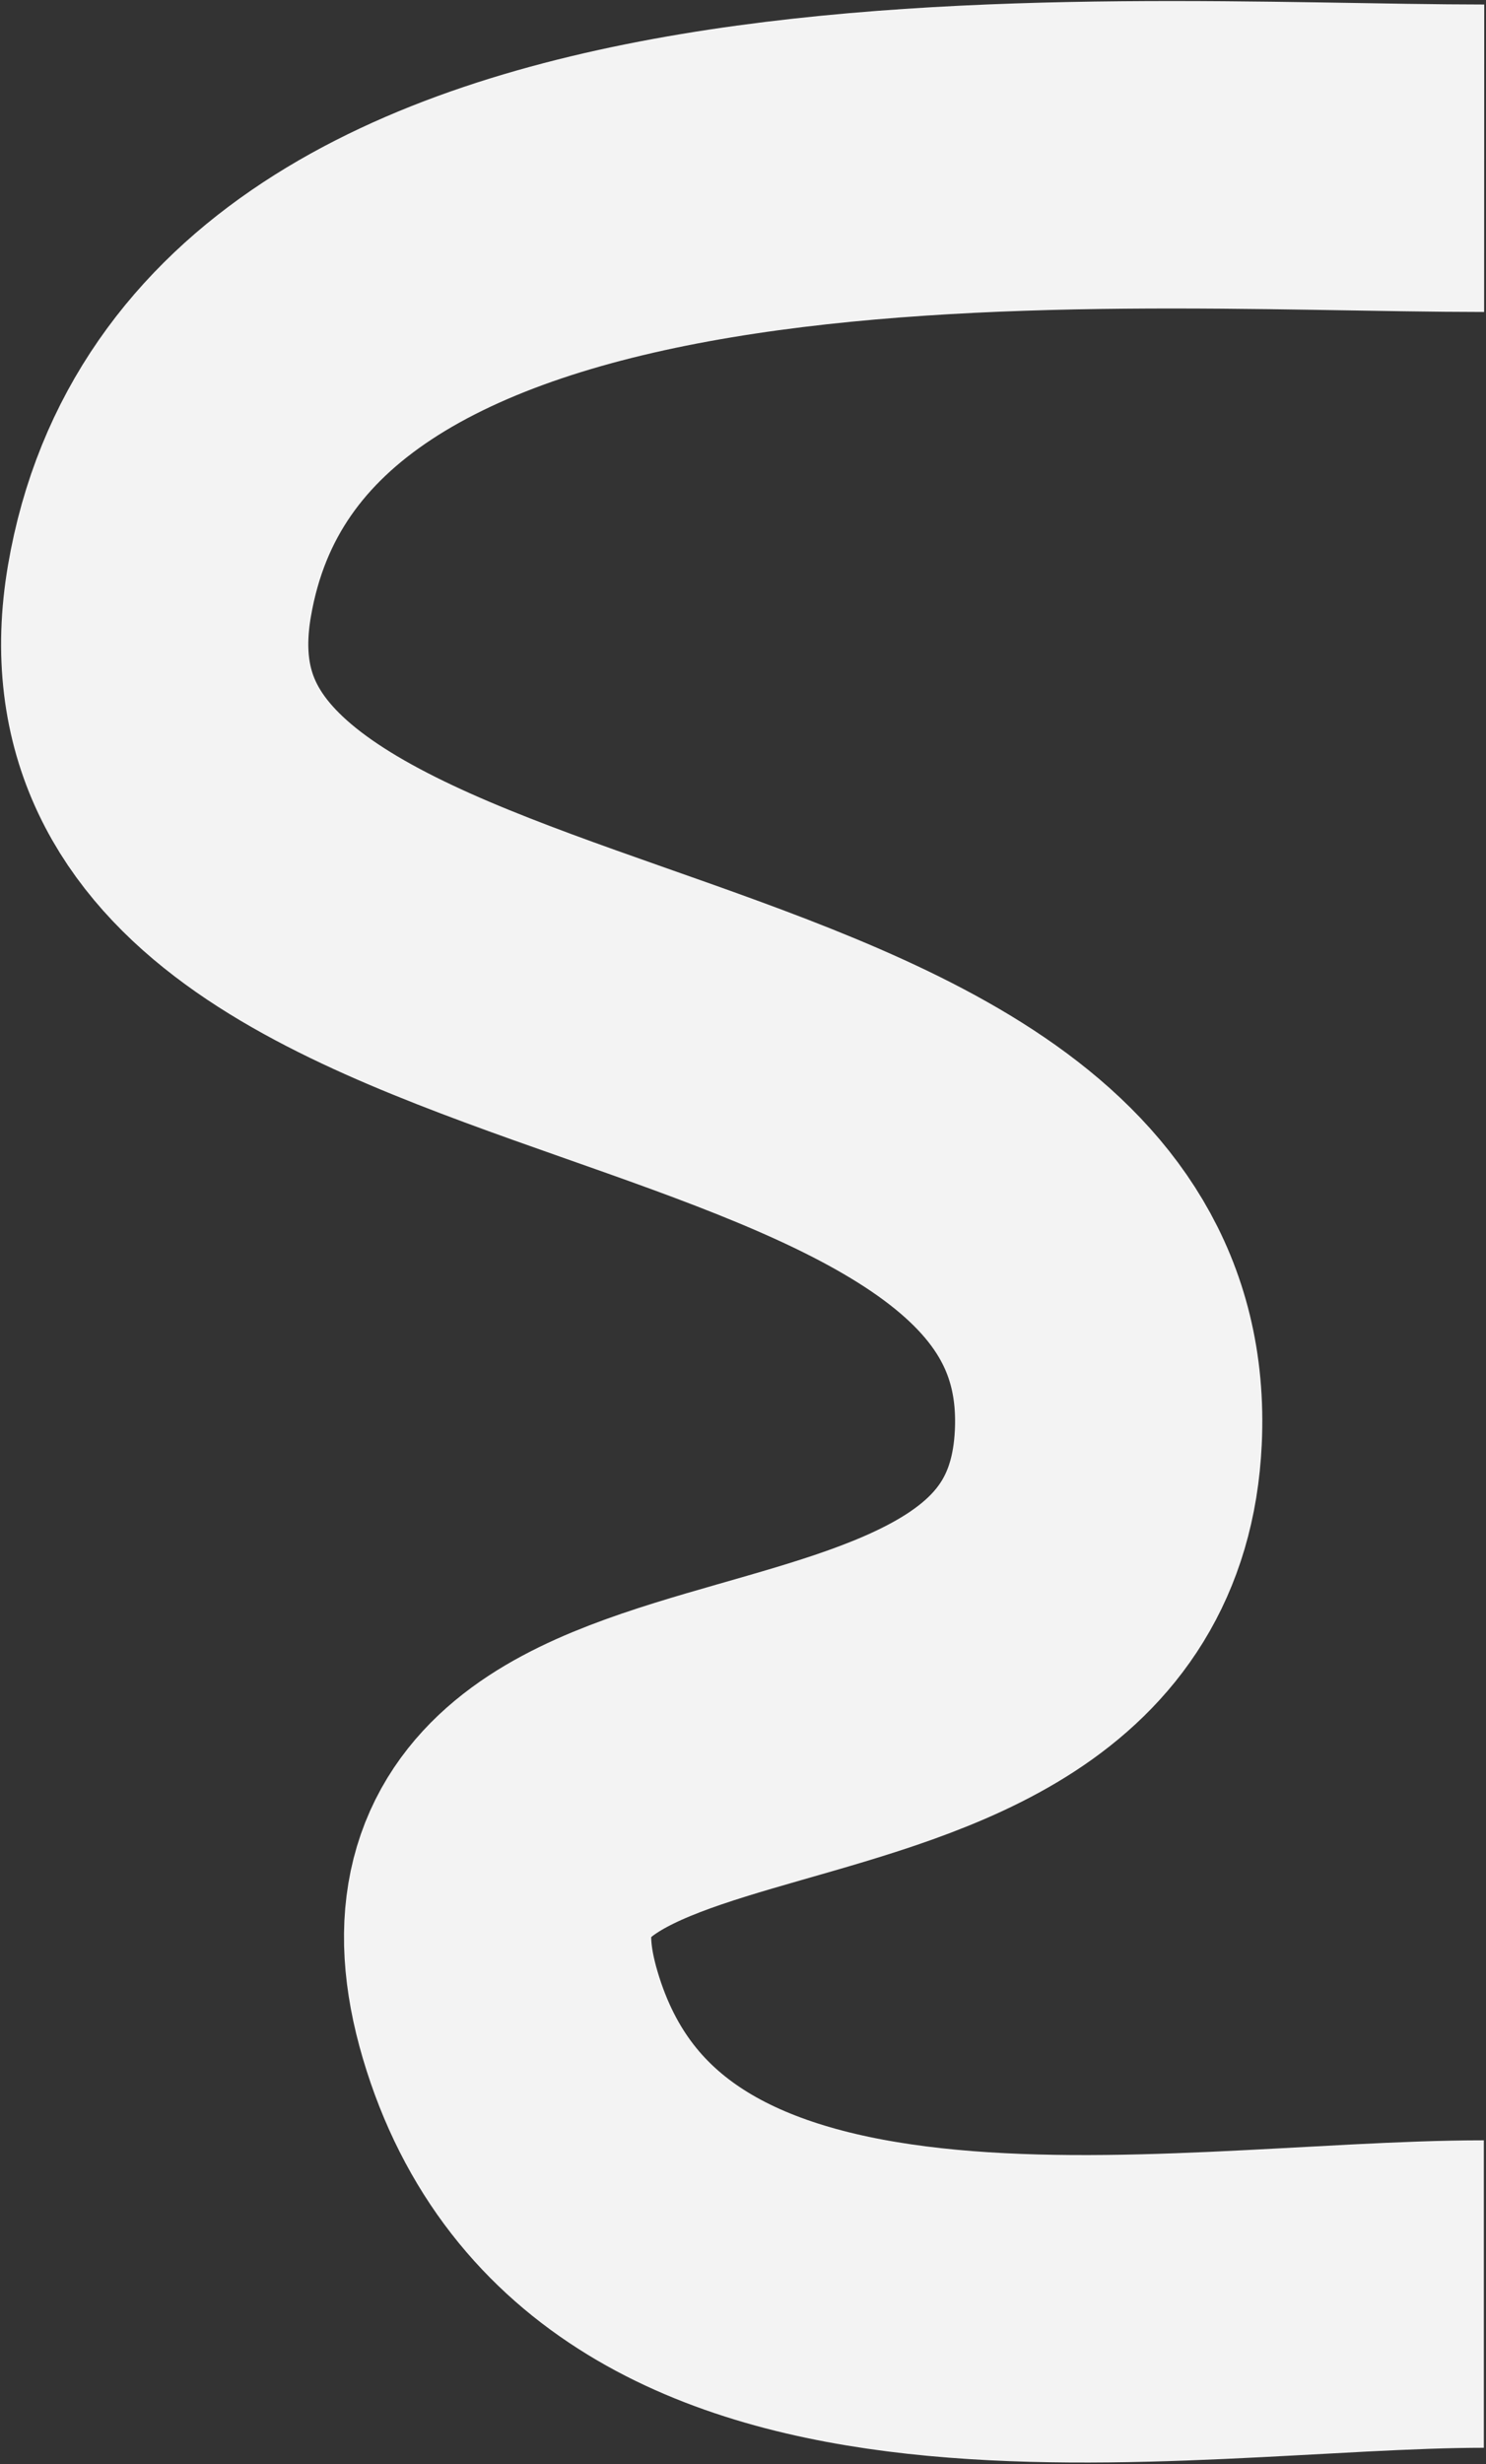 <?xml version="1.0" encoding="UTF-8"?> <svg xmlns="http://www.w3.org/2000/svg" width="682" height="1130" viewBox="0 0 682 1130" fill="none"><rect x="0" y="0" width="682" height="1130" fill="#333333" stroke="none"/><path d="M681.16 72.571C500.5 72.5 112.59 40.035 73.16 271.071C34.839 495.606 519.34 431.541 508.66 659.071C500.034 842.836 181.953 747.668 234.16 924.071C287.165 1103.17 539.34 1052 681 1052" stroke="#F3F3F3" stroke-width="141"></path></svg> 